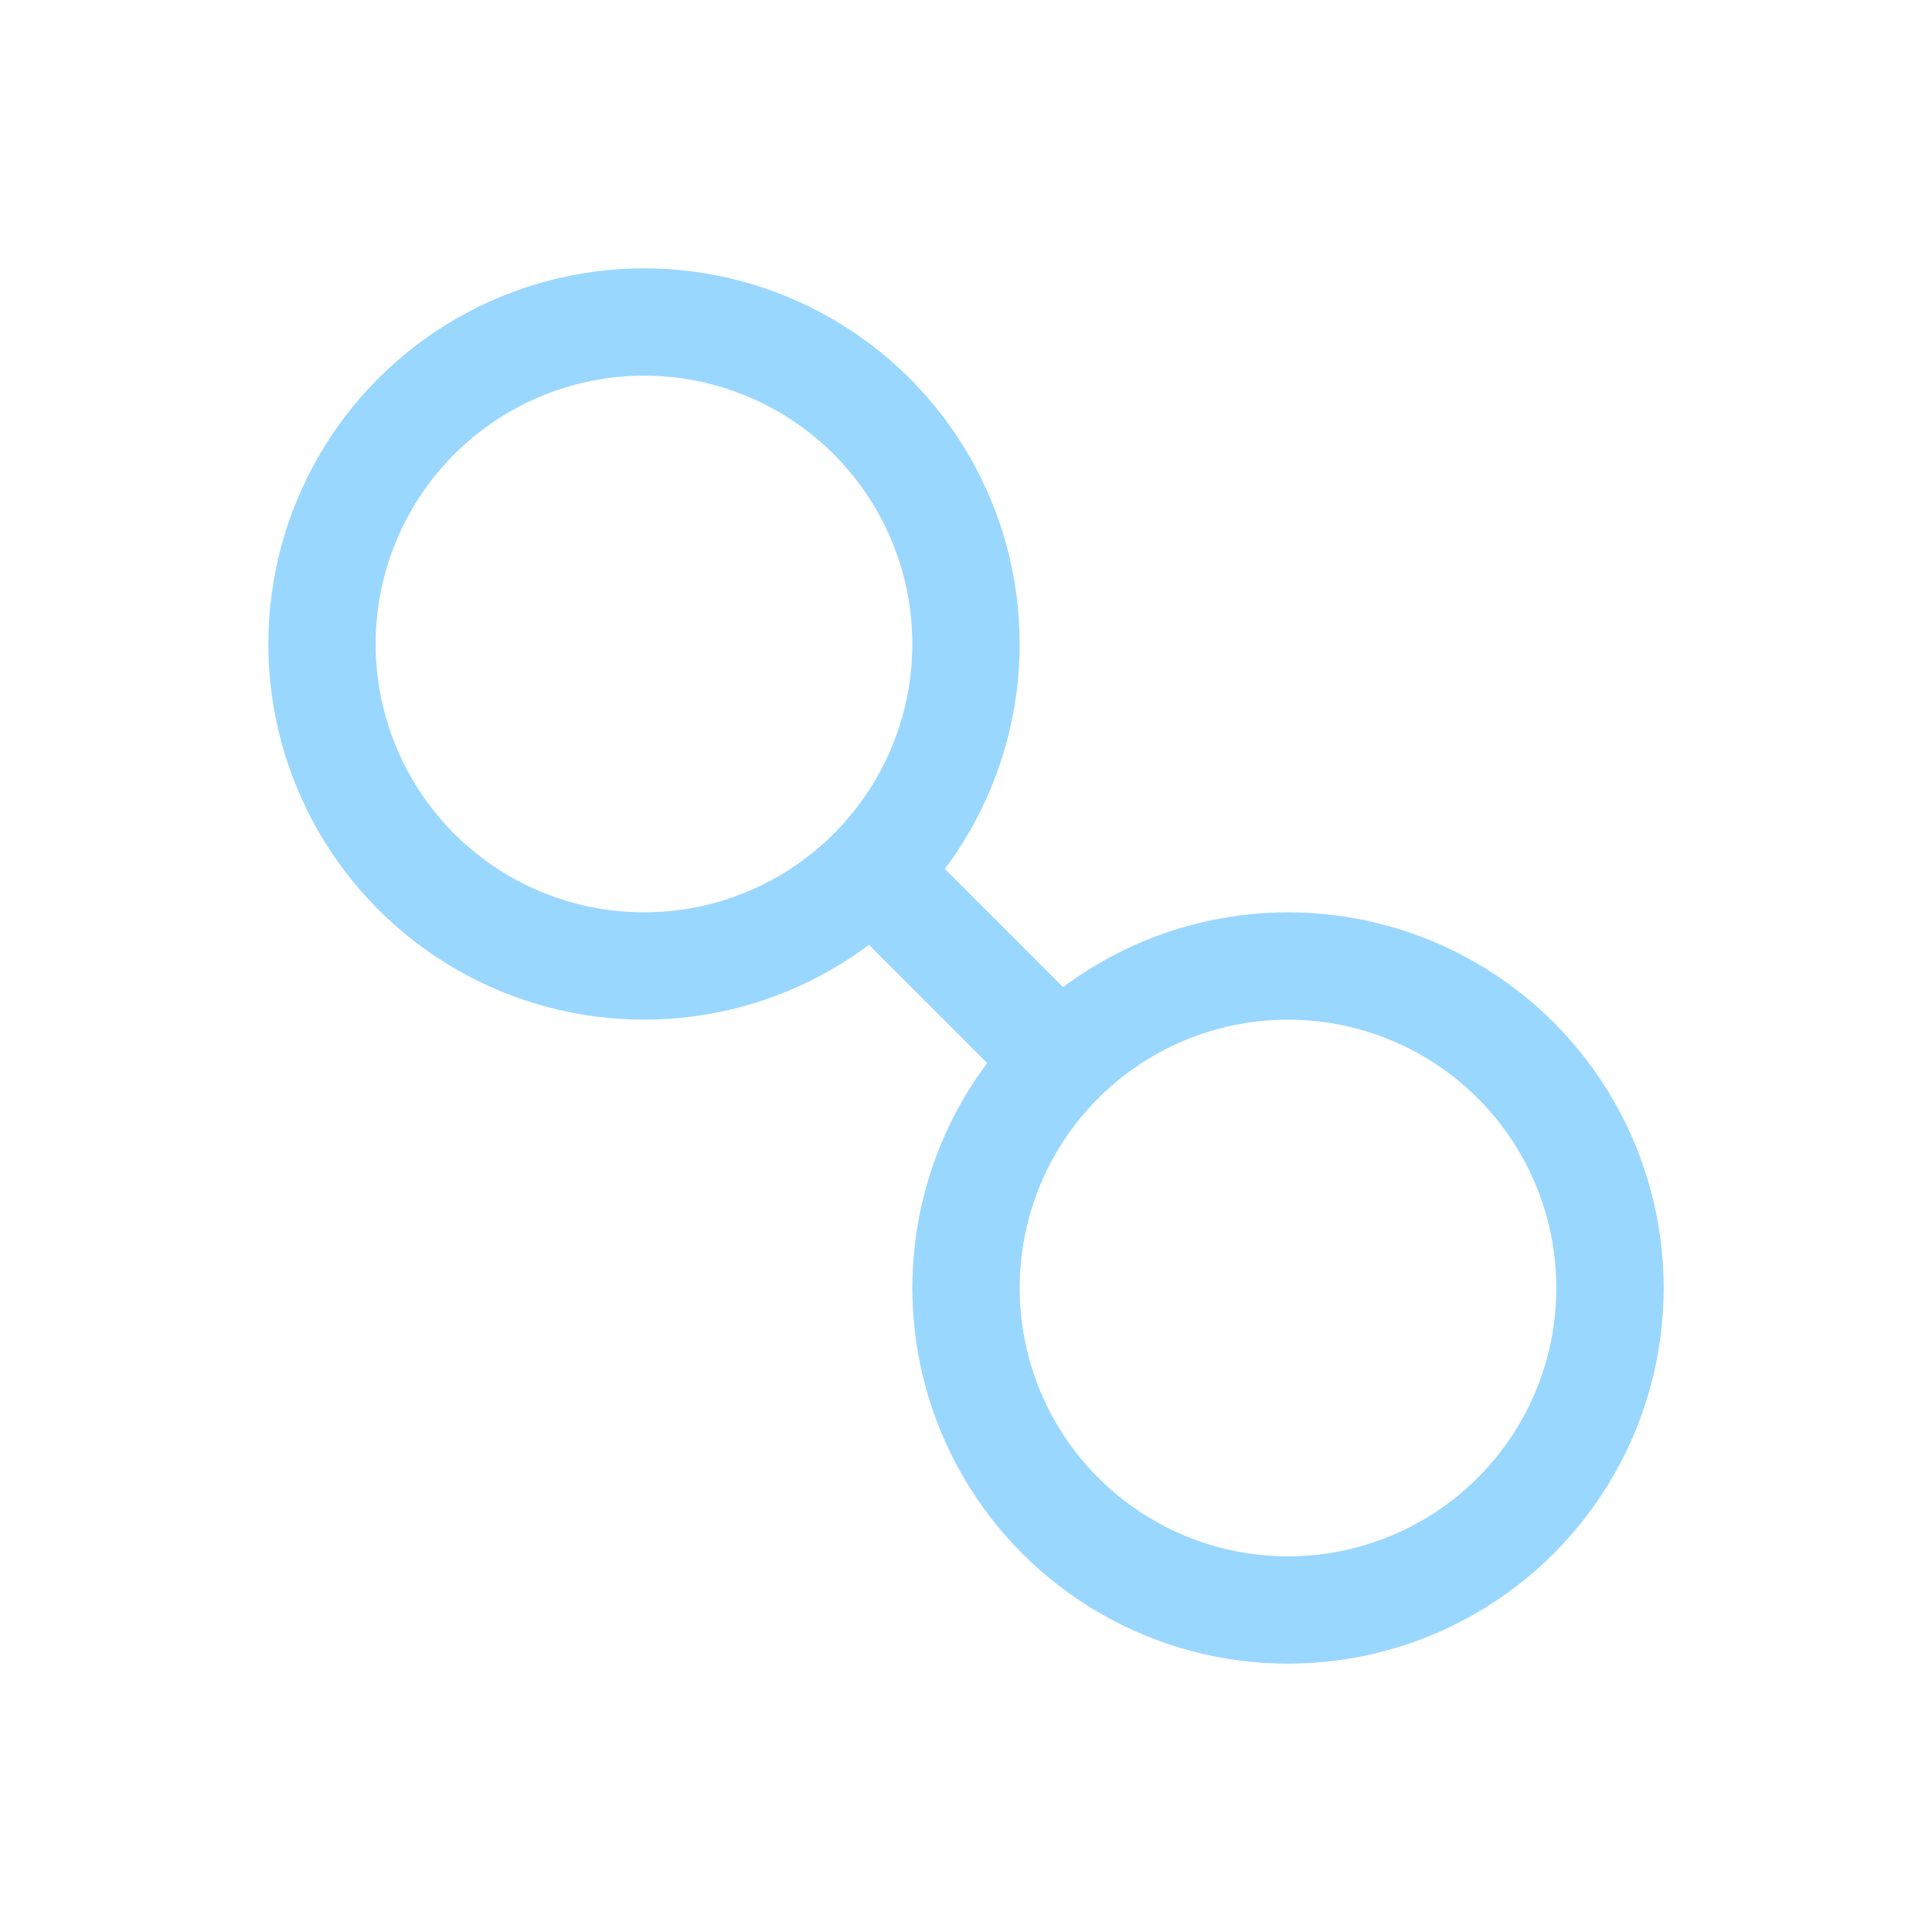<svg xmlns="http://www.w3.org/2000/svg" width="36" height="36"><g fill="none" stroke="#9ad7ff" stroke-width="2"><circle cx="12" cy="12" r="6"/><circle cx="24" cy="24" r="6"/><path d="M16 16l4 4"/></g></svg>